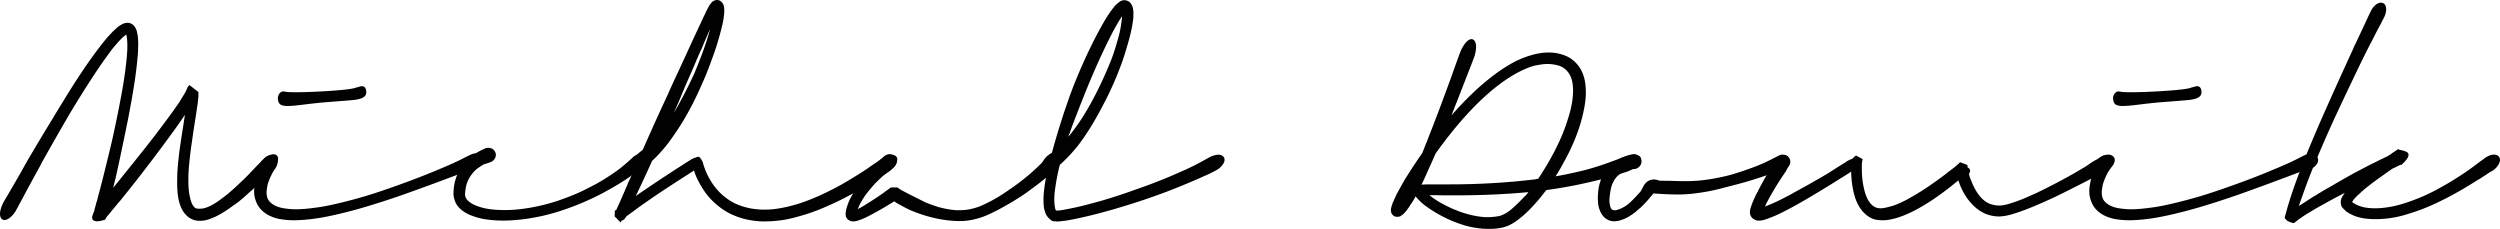 <svg xmlns="http://www.w3.org/2000/svg" viewBox="0 0 290 26.551" xml:space="preserve"><g fill="#010101"><path d="M32.111 18.023a.537.537 0 0 1 .148.341c.013.141-.008.3-.064.475a2.318 2.318 0 0 1-.263.546c-.12.189-.266.372-.437.552a20.642 20.642 0 0 1-.617.591l-.013.013a.63.63 0 0 0-.039.045.63.63 0 0 1-.039.045c-.103.103-.24.231-.411.385l-.668.604c-.043.043-.09.085-.141.128a2.02 2.02 0 0 0-.141.128.33.33 0 0 0-.071.064.323.323 0 0 1-.07.064l.013-.013a35.9 35.9 0 0 0-.655.584c-.24.219-.509.452-.81.7a6.745 6.745 0 0 1-.578.437c-.214.146-.432.3-.655.463-.248.171-.506.338-.771.501a9.82 9.82 0 0 1-.848.463c-.197.085-.385.163-.565.231a4.542 4.542 0 0 1-.526.167l-.302.052a2.643 2.643 0 0 1-.404.026c-.129 0-.255-.009-.379-.026a1.812 1.812 0 0 1-.366-.09h.013a1.979 1.979 0 0 1-.726-.424 2.735 2.735 0 0 1-.533-.643 3.862 3.862 0 0 1-.315-.7 5.077 5.077 0 0 1-.186-.713 8.554 8.554 0 0 1-.11-.912 15.35 15.35 0 0 1-.032-1.015 25.959 25.959 0 0 1 .025-1.117c.034-.522.083-1.079.148-1.67.064-.591.139-1.16.225-1.708.043-.3.09-.615.141-.944.051-.33.103-.653.154-.97l.052-.334.051-.347.052-.334.051-.347a58.775 58.775 0 0 1-1.361 1.952 218.701 218.701 0 0 1-3.256 4.354c-.638.831-1.278 1.648-1.92 2.453-.283.351-.552.685-.81 1.002a3.375 3.375 0 0 1-.212.263l-.212.237c-.095.12-.186.233-.276.341l-.276.328a3.858 3.858 0 0 0-.244.295 8.433 8.433 0 0 1-.276.347.514.514 0 0 1-.045.051c-.017.017-.045.05-.084.096l-.109.135a.166.166 0 0 0-.019.019 5.298 5.298 0 0 1-.064.115l-.096.174c-.462.145-.805.206-1.028.179-.222-.026-.364-.096-.424-.212-.06-.116-.062-.263-.006-.443.055-.18.126-.36.212-.54l.013-.128.064-.244c.017-.051.032-.103.045-.154a.974.974 0 0 1 .045-.141l-.013.013.026-.096.026-.096.026-.109a.892.892 0 0 1 .052-.148l-.013.051c.043-.137.079-.27.109-.398s.062-.257.096-.385l.116-.424c.197-.736.381-1.451.552-2.145.171-.693.343-1.391.514-2.093l.27-1.13c.095-.394.191-.816.289-1.265a160.116 160.116 0 0 0 .648-3.128c.12-.617.242-1.267.366-1.952s.242-1.442.353-2.273v.013c.051-.411.1-.839.148-1.285s.079-.899.096-1.361v-.385c0-.316-.026-.65-.077-1.002l-.039-.193c-.18.12-.356.263-.526.43-.172.167-.33.336-.475.508-.172.188-.339.381-.501.578a9.31 9.31 0 0 0-.475.629c-.308.411-.599.816-.873 1.214-.275.398-.544.795-.81 1.188a137.17 137.17 0 0 0-2.723 4.328 256.861 256.861 0 0 0-1.843 3.179 347.75 347.75 0 0 0-1.484 2.627c-.06.102-.113.203-.16.302a5.603 5.603 0 0 1-.148.289 296.527 296.527 0 0 0-2.222 4.098 2.396 2.396 0 0 0-.122.219 1.716 1.716 0 0 1-.11.192h.013c-.069.128-.126.233-.173.315a4.394 4.394 0 0 0-.11.199 3.038 3.038 0 0 1-.379.572 2.559 2.559 0 0 1-.43.411 1.23 1.23 0 0 1-.424.212.545.545 0 0 1-.372-.026C.103 25.361 0 25.139 0 24.805c0-.18.034-.384.103-.61.069-.227.163-.46.283-.7.051-.094.111-.199.18-.315l.282-.469.533-.919a622.41 622.41 0 0 0 1.008-1.74l.167-.296.052-.103c.051-.094.105-.188.161-.282a5.86 5.86 0 0 0 .161-.296c.385-.668.845-1.451 1.381-2.35a281.67 281.67 0 0 1 1.881-3.108c.197-.334.415-.696.655-1.085.24-.389.488-.794.745-1.214.257-.419.522-.845.797-1.278.273-.433.546-.854.821-1.265.3-.463.618-.935.957-1.419s.691-.974 1.06-1.471a.314.314 0 0 0 .045-.057.257.257 0 0 1 .045-.058l.013-.013c0 .009.008-.004.026-.039.017-.026.041-.055.07-.09a.828.828 0 0 0 .071-.09c.145-.197.297-.394.456-.591.158-.197.319-.394.481-.591l.353-.379c.124-.133.246-.259.366-.379.137-.128.278-.257.424-.385.145-.129.308-.244.488-.347.111-.069.229-.122.353-.161.124-.039.25-.058.379-.058.197 0 .372.052.527.154a.993.993 0 0 1 .334.346c.111.172.188.356.231.552.043.197.077.385.103.565.025.285.038.576.038.876a19.292 19.292 0 0 1-.025.95 45.81 45.81 0 0 1-.154 1.619c-.06.522-.124 1.023-.192 1.503-.146.95-.291 1.828-.437 2.633-.146.805-.287 1.554-.424 2.248-.137.685-.268 1.323-.392 1.914l-.347 1.657a189.711 189.711 0 0 1-.597 2.761c-.043.197-.092.398-.148.604-.056.206-.105.411-.148.617a.497.497 0 0 0-.019.07.635.635 0 0 1-.019.071c.437-.539.914-1.13 1.432-1.772a359.68 359.68 0 0 0 1.727-2.158 123.395 123.395 0 0 0 3.391-4.419 67.032 67.032 0 0 0 1.22-1.721h-.013a.172.172 0 0 0 .039-.064.153.153 0 0 1 .039-.065c.034-.051.06-.094.077-.128.129-.206.253-.409.372-.61.12-.201.223-.413.308-.636l-.013.064a.247.247 0 0 0 .019-.071.117.117 0 0 1 .032-.07l.045-.077c.022-.034.079-.098.174-.192l1.04.809v.565c-.017.137-.032.272-.045.404-.013.133-.028.263-.045.392-.043.275-.083.546-.122.816-.039.27-.079.537-.122.803l-.115.732c-.069.411-.135.848-.199 1.31-.064.463-.131.92-.199 1.374a54.16 54.16 0 0 0-.231 2.023c-.06.638-.09 1.239-.09 1.805 0 .48.026.937.077 1.374v-.013c.043.334.11.657.199.97s.207.554.353.726a.578.578 0 0 0 .424.244 2.527 2.527 0 0 0 .642-.025l-.013.013c.223-.052.445-.124.668-.219.222-.094.419-.197.591-.308.188-.103.368-.216.539-.341.171-.124.342-.25.514-.379.3-.222.576-.443.828-.661.252-.219.486-.426.7-.623.385-.36.702-.659.95-.899s.467-.458.655-.655l.013-.013c.008-.009.013-.015.013-.019s.004-.011.013-.019a.082.082 0 0 1 .039-.039c.12-.128.246-.261.379-.398s.263-.274.392-.411l-.013.013.206-.206.206-.206.051-.064h-.013c.163-.171.332-.321.508-.45.176-.128.347-.227.514-.295.167-.069.321-.103.462-.103.141 0 .259.043.354.128h.011z"/><path d="M55.95 18.267a.723.723 0 0 1-.026.674c-.12.227-.295.4-.526.52a.877.877 0 0 1-.244.064c-.009 0-.013.002-.013.006 0 .005-.004.007-.013.007a1.475 1.475 0 0 1-.122.032 2.467 2.467 0 0 0-.231.071c-.099.034-.227.082-.385.141a132.712 132.712 0 0 0-2.029.751 306.504 306.504 0 0 1-5.324 1.953 97.62 97.62 0 0 1-4.29 1.406 53.213 53.213 0 0 1-4.611 1.188c-1.396.287-2.68.443-3.853.469a9.798 9.798 0 0 1-1.721-.122 4.635 4.635 0 0 1-1.515-.52c-.497-.291-.874-.651-1.13-1.079a3.485 3.485 0 0 1-.289-.668 3.042 3.042 0 0 1-.135-.617 4.37 4.37 0 0 1 .045-1.053c.056-.317.113-.604.174-.861l.225-.713a7.503 7.503 0 0 1 .636-1.419 1.05 1.05 0 0 1 .578-.45.782.782 0 0 1 .34-.026.908.908 0 0 1 .328.116.881.881 0 0 1 .334.526.885.885 0 0 1-.077.63v-.013a1.173 1.173 0 0 1-.077.167 2.168 2.168 0 0 1-.129.193c-.043.06-.095.137-.154.231-.043.06-.09.141-.141.244a19.51 19.51 0 0 0-.179.372v-.013a11.1 11.1 0 0 0-.212.514 4.322 4.322 0 0 0-.186.63h.013c-.026.12-.047.244-.064.372a3.024 3.024 0 0 0-.026.398c.009.137.026.272.052.405s.073.255.141.366c.069.12.167.237.295.353.128.115.278.22.45.315.394.197.843.321 1.349.372.368.052.749.077 1.143.077.402 0 .848-.026 1.336-.077.488-.051.989-.115 1.503-.192.368-.06.764-.135 1.188-.225.424-.09.861-.191 1.31-.302a60.869 60.869 0 0 0 2.704-.732c.676-.206 1.342-.42 1.997-.643a119.026 119.026 0 0 0 3.532-1.265 92.272 92.272 0 0 0 4.76-1.958h-.013c.428-.197.754-.353.976-.469.223-.116.402-.207.54-.276a8.22 8.22 0 0 1 .565-.257c.248-.094.488-.103.719-.026a.8.8 0 0 1 .482.413zm-19.819-6.243-.231.026-.219.026a1.659 1.659 0 0 1-.154.019 38.389 38.389 0 0 1-1.349.154c-.326.03-.6.045-.822.045-.411 0-.696-.064-.854-.193-.159-.128-.247-.33-.263-.604a.915.915 0 0 1 .167-.63c.128-.171.278-.257.45-.257h.07c.029 0 .071.009.122.026l-.013-.013c.06.017.18.034.36.051.18.017.492.026.937.026.368 0 .835-.008 1.4-.026a71.843 71.843 0 0 0 3.757-.225c.424-.039.764-.077 1.021-.115.257-.039.445-.073.565-.103.12-.03.21-.058.27-.083a.484.484 0 0 1 .109-.032c.03-.004.067-.011.11-.019.085-.034.179-.062.282-.083a.61.61 0 0 1 .289.006c.09.026.167.083.231.174.064.09.105.233.122.43.008.214-.041.383-.148.507-.108.124-.275.225-.501.302a3.907 3.907 0 0 1-.854.167c-.343.034-.745.069-1.208.103h.013a.976.976 0 0 1-.167.013c-.06 0-.12.004-.18.013l-1.483.116c-.551.042-1.161.102-1.829.179z"/><path d="M73.585 18.112c.188-.137.39-.206.604-.206a.84.84 0 0 1 .655.308.77.77 0 0 1 .167.501.94.94 0 0 1-.096.398.941.941 0 0 1-.276.347.264.264 0 0 1-.115.077c-.017.009-.028.017-.032.026s-.015.017-.032.026l-.116.077-.385.231c-.171.103-.411.261-.719.475v.013l-.115.077a.164.164 0 0 1-.039.026.164.164 0 0 0-.039.026l-.09.058a.435.435 0 0 0-.077.058c-.3.206-.676.447-1.13.726a35.6 35.6 0 0 1-1.708.97h.013a32.043 32.043 0 0 1-2.941 1.374c-.591.24-1.229.475-1.914.706-.685.231-1.434.441-2.248.63-.797.179-1.569.315-2.319.404-.749.09-1.483.139-2.203.148-.719 0-1.394-.045-2.023-.135a7.267 7.267 0 0 1-1.754-.469l.013.013a4.371 4.371 0 0 1-.848-.437 3.248 3.248 0 0 1-.681-.604 2.074 2.074 0 0 1-.424-.848v.026a1.807 1.807 0 0 1-.096-.449 3.073 3.073 0 0 1-.007-.437 5.6 5.6 0 0 1 .616-2.376c.163-.3.344-.578.546-.835.201-.257.387-.467.559-.629.145-.137.308-.265.488-.385.179-.12.355-.231.526-.334a7.554 7.554 0 0 1 .86-.437c.034-.034.09-.056.167-.065.128-.034.257-.045.385-.032s.244.049.347.109a.838.838 0 0 1 .398.539.82.82 0 0 1-.122.617.972.972 0 0 1-.533.411l.026-.026a1.603 1.603 0 0 1-.083.039c-.039.017-.066.03-.083.039a.739.739 0 0 0-.193.064l-.083.026a1.807 1.807 0 0 0-.611.27h.013a6.195 6.195 0 0 0-.417.276c-.15.107-.298.242-.443.404a3.89 3.89 0 0 0-.848 1.439 5.585 5.585 0 0 0-.18 1.143.888.888 0 0 0 .096.443c.072.15.182.285.328.405.179.154.387.287.623.398.235.111.49.206.764.283.274.086.578.154.912.206a9.76 9.76 0 0 0 1.041.103 15.325 15.325 0 0 0 2.813-.103 21.143 21.143 0 0 0 2.157-.385 21.78 21.78 0 0 0 1.978-.552c.617-.206 1.195-.42 1.734-.643a18.09 18.09 0 0 0 1.413-.629c.445-.223.852-.432 1.221-.63l-.013.013a24.227 24.227 0 0 0 2.928-1.888c.274-.222.505-.415.694-.578a20.211 20.211 0 0 0 .52-.462 1.2 1.2 0 0 1 .071-.052l.179-.18c.053-.051.113-.099.181-.142z"/><path d="M104.001 18.203c.068.094.096.21.083.347a1.255 1.255 0 0 1-.135.437 2.17 2.17 0 0 1-.328.469 3.129 3.129 0 0 1-.494.443.397.397 0 0 1-.07.052c-.03.017-.058.034-.083.051l.013-.013c-.017.017-.03.026-.039.026l-.013.013c-.077.052-.169.111-.276.18l-.417.27c-.248.154-.595.369-1.04.642-.446.275-.955.578-1.529.912a40.973 40.973 0 0 1-2.492 1.323c-.48.231-1.04.484-1.682.758-.643.274-1.328.526-2.055.758-.394.12-.797.235-1.208.346-.411.111-.839.206-1.284.283-.326.052-.67.094-1.034.128s-.743.052-1.137.052h-.404c-.15 0-.285-.009-.405-.026a8.896 8.896 0 0 1-1.676-.276 8.426 8.426 0 0 1-1.663-.623 8.34 8.34 0 0 1-1.599-1.098 7.972 7.972 0 0 1-1.355-1.522 11.31 11.31 0 0 1-.899-1.606 9.3 9.3 0 0 1-.148-.372l-.135-.372c-.343.222-.673.435-.989.635a210.964 210.964 0 0 0-2.993 1.952 63.88 63.88 0 0 0-1.747 1.201 33.882 33.882 0 0 0-1.451 1.053.53.53 0 0 0-.135.083l-.148.122a4.743 4.743 0 0 0-.398.295l-.026.026a1.31 1.31 0 0 1-.154.232.483.483 0 0 1-.334.192.973.973 0 0 0-.083.148.424.424 0 0 1-.045.083l-.695-.707.013-.244.013-.437a.092.092 0 0 0 .039-.013.184.184 0 0 0 .077-.026l.09-.103c.043-.12.09-.231.141-.334.051-.103.098-.206.141-.308v.013l.347-.796c.111-.257.222-.509.334-.758l-.013.013a8 8 0 0 1 .167-.385c.06-.128.116-.253.167-.372h-.013c.06-.146.122-.285.186-.418s.126-.267.186-.404c.069-.146.12-.263.154-.353a4.428 4.428 0 0 1 .148-.346.594.594 0 0 1 .039-.103c.013-.03.032-.079.057-.148a3.582 3.582 0 0 1-.199-.11c-.082-.047-.131-.092-.148-.135a.527.527 0 0 1-.038-.347 1.28 1.28 0 0 1 .167-.405 2.67 2.67 0 0 1 .328-.43 4.528 4.528 0 0 1 .545-.507.787.787 0 0 1 .103-.083.718.718 0 0 1 .09-.071c.042-.03.085-.062.128-.096.342-.77.732-1.644 1.169-2.62.437-.976.959-2.115 1.567-3.417.026-.06.057-.13.096-.212s.071-.152.096-.212c.18-.411.362-.816.546-1.214l.52-1.124c.12-.248.233-.49.34-.726s.216-.473.328-.713l.989-2.151c.308-.673.587-1.27.835-1.792a.291.291 0 0 1 .051-.103c-.009.008-.011.006-.006-.007a.085.085 0 0 1 .019-.032c.043-.094.083-.18.122-.257.039-.077.079-.163.122-.257.069-.146.133-.287.192-.424.06-.137.124-.27.193-.398v.013c.051-.12.105-.239.16-.359.056-.12.113-.235.174-.347l.077-.154a1.89 1.89 0 0 0 .07-.116c.03-.051.054-.094.07-.128l.026-.052.013-.013a.497.497 0 0 1 .058-.09.465.465 0 0 0 .058-.09v.026l.026.026a.833.833 0 0 1 .096-.173.513.513 0 0 1 .096-.096 1.24 1.24 0 0 1 .25-.128.748.748 0 0 1 .34-.051.681.681 0 0 1 .43.199.988.988 0 0 1 .225.302c.052.12.083.229.096.328.013.098.019.182.019.25a2.994 2.994 0 0 1-.039.72.088.088 0 0 1-.007.032.116.116 0 0 0-.006.032v.128a7.514 7.514 0 0 1-.141.764 31.657 31.657 0 0 1-1.034 3.558 74.018 74.018 0 0 1-.841 2.241c-.283.677-.557 1.304-.822 1.882s-.522 1.111-.77 1.599c-.506.976-.97 1.796-1.394 2.46a32.604 32.604 0 0 1-1.124 1.663c-.308.428-.585.783-.829 1.066-.244.283-.465.531-.661.745l-.013.013c-.12.128-.233.244-.341.347-.107.103-.22.21-.341.321a258.596 258.596 0 0 1-1.047 2.292 78.695 78.695 0 0 1-.855 1.792c.222-.154.447-.308.674-.462l.739-.501c.48-.325.995-.67 1.548-1.034.552-.364 1.162-.764 1.83-1.201a16.057 16.057 0 0 0 .783-.501l.116-.077a.165.165 0 0 1 .064-.039.154.154 0 0 0 .064-.039l.276-.174c.09-.055.182-.113.276-.173l-.039.039a.035.035 0 0 1 .026-.013c.008 0 .017-.004.026-.013a.321.321 0 0 0 .045-.058c.013-.021.037-.032.071-.032.026-.017.064-.039.115-.064.052-.026.09-.047.116-.064l.026.141v-.141a1.32 1.32 0 0 0 .129-.026.282.282 0 0 0 .09-.039c.085-.034.158-.058.219-.071a.245.245 0 0 1 .173.026c.055.03.113.09.173.179.06.09.137.221.232.392l.013.052.013.064.026.09c.111.394.265.801.463 1.221.197.42.432.822.706 1.207.274.385.578.737.912 1.054.334.316.694.591 1.079.822.359.222.738.404 1.137.546.398.141.803.25 1.214.328h-.013c.274.043.539.077.797.103a7.4 7.4 0 0 0 .745.039c.539 0 1.051-.036 1.535-.109.483-.073.948-.165 1.393-.276a16.726 16.726 0 0 0 1.882-.572 26.703 26.703 0 0 0 3.024-1.336c.231-.115.453-.231.668-.346.214-.116.407-.22.578-.315a59.802 59.802 0 0 0 1.818-1.092 39.29 39.29 0 0 0 1.265-.822.447.447 0 0 1 .064-.051.351.351 0 0 0 .064-.052c.334-.222.599-.402.797-.539.197-.137.334-.235.411-.295.188-.128.381-.235.578-.321a2.89 2.89 0 0 1 .546-.18 1.07 1.07 0 0 1 .45-.006.51.51 0 0 1 .318.197zM81.33 5.756l-.179.405c-.06.133-.12.272-.18.417a8.808 8.808 0 0 0-.263.604c-.082.206-.169.411-.263.617-.12.283-.244.567-.372.854-.128.287-.257.58-.385.88l-.315.738c-.082.193-.152.362-.212.508l-.174.417-.186.443c-.069.163-.154.359-.257.591l-.385.86c.094-.154.174-.287.238-.398.064-.111.148-.252.25-.424.283-.514.586-1.087.912-1.721.325-.633.655-1.314.989-2.042.3-.719.612-1.513.938-2.383a33.81 33.81 0 0 0 .899-2.781c-.146.326-.291.655-.437.989-.146.334-.291.676-.437 1.028l.013-.013a2.494 2.494 0 0 0-.045.096c-.013.03-.027.062-.045.096l-.09.231-.014-.012zM82.551.284l-.103.103c.034-.06.055-.09.064-.09a.057.057 0 0 1 .039-.013z"/><path d="M102.55 18.138c.214-.171.441-.257.681-.257a.881.881 0 0 1 .655.296.763.763 0 0 1 .135.635 1.145 1.145 0 0 1-.392.649.154.154 0 0 0-.064.039.342.342 0 0 1-.09.065 3.772 3.772 0 0 0-.206.141c-.095.069-.227.171-.398.308l.013-.013c-.163.137-.362.315-.597.533-.235.219-.516.49-.841.816l-.051.051h.013c-.154.171-.319.362-.494.572-.176.21-.345.426-.507.648v-.013c-.146.214-.3.456-.463.726s-.308.576-.437.919c.197-.094.407-.21.629-.347.223-.137.45-.278.681-.424a39.658 39.658 0 0 0 1.657-1.104.122.122 0 0 1 .045-.032.122.122 0 0 0 .045-.032 4.9 4.9 0 0 1 .372-.27l.232-.167c.017-.017.039-.036.064-.058.026-.021.047-.041.064-.057l.244-.026.578.013.206.154c.017.008.028.017.032.026.004.009.015.017.032.026.026.017.066.041.122.07a43.188 43.188 0 0 0 1.207.63l1.599.803c.223.095.458.186.707.276.248.09.505.178.77.263.24.069.522.137.848.206.326.069.694.124 1.105.167.077.009.167.013.27.013h.283c.12 0 .261-.004.424-.013.163-.008.329-.026.501-.051.274-.043.576-.111.906-.206.33-.094.661-.223.995-.385a16.4 16.4 0 0 0 2.023-1.105 42.26 42.26 0 0 0 1.548-1.053 25.755 25.755 0 0 0 2.133-1.708c.334-.3.623-.574.867-.822.243-.248.426-.432.545-.552l.103-.09c.102-.103.22-.182.353-.237a.998.998 0 0 1 .392-.083c.094 0 .186.015.276.045.09.03.174.079.251.148a.722.722 0 0 1 .257.578.99.99 0 0 1-.09.398c-.06.137-.151.266-.27.385a2.62 2.62 0 0 0-.116.096c-.042.039-.109.096-.199.173-.09.077-.207.176-.353.296l-.578.475a22.5 22.5 0 0 1-.912.726c-.377.287-.81.606-1.297.957-.24.172-.521.36-.841.565-.321.206-.67.42-1.047.642a31 31 0 0 1-1.201.674 23.97 23.97 0 0 1-1.304.648 8.62 8.62 0 0 1-1.361.488c-.454.12-.865.197-1.233.231-.12.017-.255.028-.405.032-.15.004-.285.006-.404.006-.197 0-.398-.006-.604-.019a13.905 13.905 0 0 1-1.914-.257 15.864 15.864 0 0 1-2.068-.571c-.3-.103-.625-.227-.976-.372a17.67 17.67 0 0 1-.546-.257 9.144 9.144 0 0 1-.597-.321l.013.013a.107.107 0 0 1-.032-.019.135.135 0 0 0-.032-.019l-.308-.167a4.062 4.062 0 0 1-.321-.192.615.615 0 0 1-.07-.045 1.623 1.623 0 0 0-.083-.058c-.6.377-1.152.709-1.657.995-.505.287-.959.533-1.361.739a8.54 8.54 0 0 1-.604.283c-.223.094-.45.176-.681.244a1.359 1.359 0 0 1-.27.051 3.096 3.096 0 0 1-.295.013 1.147 1.147 0 0 1-.359-.128.75.75 0 0 1-.398-.566l.013.026a1.192 1.192 0 0 1-.013-.296 4.37 4.37 0 0 1 .039-.295l-.013.013a4.773 4.773 0 0 1 .115-.423v.013c.128-.428.281-.803.456-1.124.176-.321.345-.61.508-.867.171-.257.334-.49.488-.7.154-.21.304-.4.449-.572.248-.308.475-.582.681-.822.206-.24.381-.437.527-.591l.103-.09c.06-.06.107-.111.141-.154.034-.042.073-.085.116-.128.197-.206.351-.364.462-.475.104-.116.233-.236.379-.365zm-3.43 6.256c-.008 0-.013.002-.013.006s-.004.006-.013.006c.018 0 .026-.004.026-.012zm.257.205c.008 0 .013-.009.013-.026 0 .017-.005.026-.013.026z"/><path d="M141.327 17.945c.299 0 .509.099.629.296l.012-.013c.06.103.087.219.077.347a.893.893 0 0 1-.127.392 1.994 1.994 0 0 1-.315.398c-.133.133-.289.25-.469.353-.06.035-.127.071-.199.11-.073.039-.162.083-.264.135a1.595 1.595 0 0 0-.135.064l-.16.09a88.5 88.5 0 0 1-.828.372 85.177 85.177 0 0 1-3.418 1.439c-.818.326-1.808.689-2.974 1.092-.565.197-1.195.404-1.887.623-.693.219-1.422.439-2.184.661a76.32 76.32 0 0 1-2.491.668c-.461.111-.948.222-1.457.334a29.89 29.89 0 0 1-1.459.283 2.247 2.247 0 0 1-.276.032 2.107 2.107 0 0 0-.276.032.633.633 0 0 1-.205.025.317.317 0 0 0-.058.006.36.36 0 0 1-.058.007h-.257a.13.13 0 0 1-.046-.007.2.2 0 0 0-.058-.006c-.068 0-.129-.002-.185-.006a.97.97 0 0 1-.226-.058 2.272 2.272 0 0 1-.488-.43 2.114 2.114 0 0 1-.243-.392 3.394 3.394 0 0 1-.206-.732 8.154 8.154 0 0 1-.039-.411 7.75 7.75 0 0 1-.012-.449c0-.308.012-.593.039-.854a18.298 18.298 0 0 1 .18-1.348 12.987 12.987 0 0 1 .146-.757c.031-.124.068-.285.11-.482-.162 0-.291-.03-.386-.09s-.166-.141-.218-.244c-.095-.222-.066-.467.083-.732.151-.265.363-.509.637-.732l-.014.026a.855.855 0 0 1 .129-.103l.025-.013c.01 0 .014-.004.014-.013a.467.467 0 0 1 .083-.045.557.557 0 0 0 .122-.083c.01 0 .017-.004.027-.013.257-.933.492-1.753.706-2.459a87.806 87.806 0 0 1 1.214-3.705c.201-.574.43-1.186.687-1.837.257-.642.567-1.378.93-2.209a65.37 65.37 0 0 1 1.382-2.916c.386-.745.751-1.419 1.098-2.023.347-.604.712-1.154 1.098-1.65l.091-.09-.027.013c.069-.094.166-.199.289-.315a4.79 4.79 0 0 1 .353-.302l.025-.013c.01 0 .014-.004.014-.013.069-.043.137-.079.206-.109a.752.752 0 0 1 .205-.058.741.741 0 0 1 .289.006c.098.022.191.054.276.096a.88.88 0 0 1 .359.321c.069.12.12.232.154.334.052.171.083.332.096.481.014.15.015.298.006.443a3.884 3.884 0 0 1-.051.72c-.052.394-.127.807-.226 1.239s-.206.854-.326 1.265c-.112.385-.232.79-.361 1.214-.127.424-.274.854-.436 1.291a36.932 36.932 0 0 1-1.573 3.686 52.95 52.95 0 0 1-1.472 2.761 31.405 31.405 0 0 1-1.233 1.965c-.359.522-.662.933-.911 1.233a17.624 17.624 0 0 1-1.258 1.387c-.129.128-.245.242-.347.34-.102.099-.21.195-.322.289-.015.052-.029.09-.037.116-.01.017-.014.03-.014.039s-.004.021-.014.039v-.013a26.98 26.98 0 0 0-.295 1.381 23.309 23.309 0 0 0-.257 1.689c-.017.12-.027.255-.033.405-.004.15-.006.285-.006.405 0 .179.008.359.025.539.017.18.048.359.091.539 0 .034.029.095.091.18.145.009.299.002.461-.019.162-.021.33-.049.502-.083h-.014a32.132 32.132 0 0 0 2.383-.514 80.108 80.108 0 0 0 2.047-.552 61.765 61.765 0 0 0 3.611-1.181c1.113-.385 2.08-.741 2.902-1.066s1.542-.625 2.157-.899c1.029-.445 1.82-.818 2.377-1.117a84.8 84.8 0 0 0 1.156-.63c.008 0 .015-.004.025-.013a.13.13 0 0 1 .039-.026.09.09 0 0 0 .039-.038c.008 0 .004.008-.014.026.214-.12.421-.21.618-.27s.376-.094.53-.094zm-17.199-2.633a1.662 1.662 0 0 1-.077.212c-.008.013-.015.019-.019.019s-.01.015-.019.045c-.008.03-.039.122-.089.276.214-.248.444-.539.693-.873.249-.334.519-.719.809-1.156.241-.368.506-.803.797-1.304.291-.501.59-1.053.899-1.657a46.416 46.416 0 0 0 1.837-4.078c.172-.463.332-.942.48-1.439.151-.496.286-.976.405-1.439v.013c.052-.223.1-.467.149-.732.046-.265.087-.552.122-.861.025-.154.039-.308.039-.462-.042.069-.089.139-.135.212-.046.073-.093.143-.135.212-.162.266-.328.546-.494.841a18.47 18.47 0 0 0-.469.88 63.7 63.7 0 0 0-.951 1.933 90.043 90.043 0 0 0-.949 2.087 104.835 104.835 0 0 0-1.619 3.93 7.385 7.385 0 0 1-.064.154c-.025.06-.048.111-.064.154a.878.878 0 0 0-.039.116 53.48 53.48 0 0 1-.309.784l.014-.013a44.909 44.909 0 0 0-.812 2.146zM190.327 18.305c.043.103.037.225-.019.366a1.36 1.36 0 0 1-.288.43 3.05 3.05 0 0 1-.52.43 3.642 3.642 0 0 1-.816.405 1.254 1.254 0 0 1-.192.052.247.247 0 0 1-.058.019.698.698 0 0 0-.096.032l-.128.039a.208.208 0 0 1-.058.019 29.417 29.417 0 0 1-.879.276c-.342.103-.826.24-1.451.411-.668.171-1.516.369-2.543.591a53.496 53.496 0 0 1-3.686.642h.013a.728.728 0 0 1-.109.019 1.617 1.617 0 0 0-.123.019h-.013a.217.217 0 0 0-.039.051.196.196 0 0 1-.039.052c-.026.034-.051.067-.077.096a.938.938 0 0 0-.064.083c-.814 1.062-1.644 1.965-2.492 2.71-.239.197-.473.379-.7.546a5.828 5.828 0 0 1-.701.443 6.597 6.597 0 0 1-.346.161 3.138 3.138 0 0 1-.437.148h.013a2.823 2.823 0 0 1-.398.09 7.983 7.983 0 0 0-.321.051.17.17 0 0 0-.077.013h.013c-.146.017-.304.03-.475.039-.172.008-.339.013-.501.013-.326 0-.632-.015-.919-.045a13.29 13.29 0 0 1-.816-.109 8.591 8.591 0 0 1-1.162-.276 19.86 19.86 0 0 1-1.059-.366 15.087 15.087 0 0 1-1.876-.893 15.143 15.143 0 0 1-1.683-1.098 6.184 6.184 0 0 1-.822-.783l-.013-.013a.966.966 0 0 1-.128-.154l-.039-.026a8.805 8.805 0 0 1-.476.809v-.013l-.276.424c-.09.137-.182.265-.276.385a2.369 2.369 0 0 1-.206.25 8.311 8.311 0 0 1-.206.212 2.868 2.868 0 0 1-.18.128 2.46 2.46 0 0 0-.141.103l-.154.039h.014a.301.301 0 0 1-.103.026h-.128a.919.919 0 0 1-.206-.026.462.462 0 0 1-.206-.103.73.73 0 0 1-.199-.199.704.704 0 0 1-.084-.199 1.086 1.086 0 0 1-.013-.475l.013-.026a1.16 1.16 0 0 1 .039-.16c.017-.056.035-.113.051-.174l.014-.026c.009-.017.011-.026.006-.026-.004 0-.002-.009.007-.026l.058-.167a2.03 2.03 0 0 1 .122-.257.412.412 0 0 0 .033-.083.31.31 0 0 1 .032-.083c.06-.128.12-.259.179-.392.06-.133.124-.259.193-.379.163-.3.334-.612.513-.937.18-.326.369-.642.565-.95a65.873 65.873 0 0 1 1.798-2.711c.077-.188.151-.379.225-.572.072-.192.143-.374.211-.546v.013a2.28 2.28 0 0 1 .045-.103c.013-.026.028-.06.045-.103a2.75 2.75 0 0 0 .09-.231c.025-.077.051-.15.077-.219.257-.642.501-1.265.731-1.868.232-.604.441-1.154.63-1.651.265-.719.518-1.4.757-2.042s.452-1.222.636-1.74l.476-1.336c.132-.372.233-.645.301-.816.017-.051.033-.098.045-.141a.766.766 0 0 1 .045-.115v.013l.039-.115c.094-.257.203-.494.327-.713s.253-.4.385-.546c.133-.146.265-.253.398-.321s.259-.082.379-.039h-.014c.137.043.24.144.309.302s.102.344.102.559c0 .18-.021.385-.064.617a4.21 4.21 0 0 1-.206.719c-.051.128-.109.278-.174.45-.064.171-.16.422-.288.751l-.514 1.317-.835 2.145a3.09 3.09 0 0 0-.103.263 2.24 2.24 0 0 1-.115.276l.013-.013a4.975 4.975 0 0 0-.128.308c-.043.111-.086.218-.128.321l.013-.013c-.051.137-.096.253-.135.347-.039.094-.07.176-.096.244-.042.094-.055.128-.039.103a.82.82 0 0 0 .065-.141 2.716 2.716 0 0 0-.103.256 36.434 36.434 0 0 1 2.608-2.723 27.15 27.15 0 0 1 2.433-2.042 18.044 18.044 0 0 1 2.332-1.477c.659-.325 1.323-.58 1.991-.764a7.12 7.12 0 0 1 1.888-.276 5.281 5.281 0 0 1 .539.026c.334.034.666.1.996.199.329.099.631.229.905.392.265.163.514.366.745.61.232.244.42.499.565.764.223.428.372.856.45 1.284.077.428.116.861.116 1.298v.289c0 .098-.005.194-.014.289-.034.488-.107 1-.218 1.535a20.146 20.146 0 0 1-.411 1.625 20.403 20.403 0 0 1-.617 1.734 24.24 24.24 0 0 1-.848 1.85c-.188.36-.402.758-.642 1.195-.24.437-.493.861-.758 1.272a37.334 37.334 0 0 0 1.96-.385c.561-.128 1.037-.239 1.432-.334a29.464 29.464 0 0 0 1.497-.437c.45-.146.828-.274 1.137-.385l.847-.308c.258-.094.544-.201.861-.321a4.83 4.83 0 0 1 .752-.219c.253-.052.478-.077.674-.077.36 0 .595.098.706.296l.013.023zm-25.546 3.943.025.052v-.077l-.025.025zm1.129-3.044c-.153.343-.315.7-.481 1.073-.167.372-.344.755-.533 1.149a.636.636 0 0 1 .141-.013c.248-.017.527-.026.835-.026h1.94a87.23 87.23 0 0 0 5.825-.174 77.087 77.087 0 0 0 4.49-.417h.026c.016 0 .03-.004.039-.013h-.026a1.274 1.274 0 0 1 .269-.051c.335-.505.669-1.036 1.002-1.593.334-.556.655-1.139.963-1.747.36-.702.662-1.359.906-1.971s.447-1.193.61-1.741c.171-.539.302-1.044.392-1.515s.144-.925.16-1.362c.017-.394 0-.77-.051-1.13a2.912 2.912 0 0 0-.321-.989 2.27 2.27 0 0 0-.584-.706 2.114 2.114 0 0 0-.855-.411 4.668 4.668 0 0 0-1.804-.097c-.227.03-.464.071-.713.122l.014-.013c-.943.231-2.009.728-3.199 1.49-.59.385-1.203.839-1.837 1.361a26.73 26.73 0 0 0-1.964 1.805 38.292 38.292 0 0 0-2.094 2.299c-.72.852-1.461 1.8-2.222 2.845l.013-.013a.321.321 0 0 0-.045.058.286.286 0 0 1-.044.058.217.217 0 0 0-.039.051.214.214 0 0 1-.039.052 1.146 1.146 0 0 1-.077.115l-.077.103a.386.386 0 0 0-.025.065.466.466 0 0 1-.026.064 1.945 1.945 0 0 0-.089.206v-.013l-.103.231c-.034.077-.069.154-.102.232l-.275.616zm8.427 5.703c.385-.171.79-.45 1.214-.835.424-.385.866-.822 1.33-1.31a.416.416 0 0 1 .064-.057.671.671 0 0 0 .065-.058 1.48 1.48 0 0 0 .102-.122c.043-.055.103-.135.18-.238a84.523 84.523 0 0 1-3.866.27 97.427 97.427 0 0 1-4.714.103h-.912c-.308 0-.625-.004-.95-.013h-1.028c.017.017.03.026.039.026.171.146.341.274.508.385.167.111.323.214.469.308h.013c.694.419 1.458.79 2.293 1.111.835.321 1.697.541 2.589.661a6.669 6.669 0 0 0 .834.052 5.394 5.394 0 0 0 .551-.025c.163-.008.369-.034.617-.077a.23.23 0 0 0 .052-.006.216.216 0 0 1 .051-.006c.085-.017.171-.041.257-.071a4.07 4.07 0 0 0 .242-.098zm-5.832-11.829c-.009.009-.013.021-.013.039 0-.018.004-.031.013-.039zm8.542 9.505a1.263 1.263 0 0 0-.09.096c-.026.03-.052.058-.077.083l.167-.179z"/><path d="M206.408 18.01a.994.994 0 0 1 .701-.026.821.821 0 0 1 .495.437.828.828 0 0 1 .006.662.919.919 0 0 1-.508.507 1.484 1.484 0 0 1-.115.032.652.652 0 0 0-.103.032h-.039a2.146 2.146 0 0 1-.193.064 7.302 7.302 0 0 0-.398.141c-.172.069-.403.154-.694.257a62.279 62.279 0 0 1-2.479.815c-.565.176-1.233.362-2.004.559-.095.026-.199.054-.315.083l-.328.083c-.325.085-.682.178-1.072.276-.39.098-.79.186-1.201.263a27.15 27.15 0 0 1-1.811.27 15.07 15.07 0 0 1-2.094.09 33.983 33.983 0 0 1-1.2-.039 56.77 56.77 0 0 1-1.06-.064c-.068-.008-.109-.013-.122-.013h-.084a.107.107 0 0 0-.019.026.107.107 0 0 1-.019.026.317.317 0 0 0-.051.064.317.317 0 0 0-.051.064.521.521 0 0 0-.045.052.666.666 0 0 1-.044.051.836.836 0 0 0-.058.065 11.925 11.925 0 0 1-1.226 1.323v-.013c-.154.146-.341.308-.559.488-.219.18-.453.343-.701.488h.013c-.274.179-.599.33-.975.449h.013a2.445 2.445 0 0 1-.289.084 2.437 2.437 0 0 1-.327.045.574.574 0 0 1-.128.013h-.205a.398.398 0 0 1-.103-.013 1.278 1.278 0 0 1-.475-.141 1.685 1.685 0 0 1-.674-.572 2.5 2.5 0 0 1-.353-.726v.013c-.069-.222-.111-.426-.128-.61s-.03-.366-.039-.546c0-.197.006-.381.019-.552.013-.171.028-.33.044-.475.017-.137.041-.278.071-.424.03-.146.07-.3.122-.463v.013a4.493 4.493 0 0 1 .72-1.489c.162-.206.323-.384.481-.533a3.56 3.56 0 0 1 .469-.379l-.014.013a4.59 4.59 0 0 1 .836-.475c.248-.103.457-.184.629-.244.197-.06.341-.1.43-.122l.199-.045a.888.888 0 0 1 .398.013.97.97 0 0 1 .341.167.907.907 0 0 1 .237.276.71.71 0 0 1 .09.353.862.862 0 0 1-.218.585.953.953 0 0 1-.553.315.422.422 0 0 0-.064.006.434.434 0 0 1-.065.006h-.013a.153.153 0 0 1-.07.013h-.084a.317.317 0 0 0-.058.006.254.254 0 0 1-.058.007c-.009 0-.013.002-.013.006s-.013.006-.039.006c-.095.017-.207.05-.341.096-.132.047-.263.092-.392.135l.014-.013a4.15 4.15 0 0 0-.316.161 2.219 2.219 0 0 0-.353.25 2.283 2.283 0 0 0-.668.861 2.748 2.748 0 0 0-.257.719c-.06.274-.107.574-.141.899-.026.18-.039.334-.039.463 0 .163.016.33.051.501.017.128.051.253.102.372.052.12.128.206.232.257.06.026.128.039.206.039.077 0 .158-.011.244-.032.085-.021.176-.049.269-.083.154-.052.298-.113.43-.186.133-.073.255-.143.367-.212a4.13 4.13 0 0 0 .584-.475c.184-.18.358-.356.521-.527l.475-.514a1.39 1.39 0 0 0 .257-.36c.068-.137.151-.291.244-.462.095-.171.221-.321.379-.45.158-.128.355-.214.59-.257s.529 0 .88.128h.309c.051 0 .104.002.16.006.056.004.114.007.174.007h.436c.154 0 .317.004.488.013.197.009.439.015.726.019.288.004.559.006.816.006a17.788 17.788 0 0 0 3.057-.282c.385-.069.755-.141 1.111-.219a19.76 19.76 0 0 0 1.047-.257c.258-.077.521-.159.79-.244.27-.085.534-.174.79-.263s.499-.176.726-.257c.227-.082.426-.156.597-.225.299-.12.552-.225.757-.315a12.627 12.627 0 0 0 .642-.302l.102-.052a10.724 10.724 0 0 0 .655-.334h.014a5.77 5.77 0 0 0 .231-.122 3.25 3.25 0 0 1 .244-.122l.014-.01z"/><path d="M245.238 18.267c.111.197.1.437-.033.719-.132.283-.362.518-.687.706-.009.009-.017.013-.026.013l-.115.07a2.268 2.268 0 0 1-.18.096l-.051.026a.211.211 0 0 1-.051.019.089.089 0 0 0-.039.019 7.88 7.88 0 0 0-.385.192c-.163.086-.386.202-.669.347l.039-.026c-.009.009-.014.013-.019.013-.004 0-.011.004-.019.013-.009.009-.017.013-.025.013l-.148.09-.148.09c-.309.171-.688.371-1.138.597l-1.637.828c-.36.18-.777.385-1.252.617a44.03 44.03 0 0 1-1.47.681c-.531.24-1.13.494-1.799.764a22.31 22.31 0 0 1-2.042.713 6.377 6.377 0 0 1-.713.167 5.277 5.277 0 0 1-.752.077 4.11 4.11 0 0 1-.796-.084 4.195 4.195 0 0 1-.822-.25 4.731 4.731 0 0 1-1.419-1.008 6.44 6.44 0 0 1-1.059-1.419 6.354 6.354 0 0 1-.321-.655c-.103-.24-.202-.497-.295-.771-.463.385-.936.762-1.419 1.13-.484.368-.983.728-1.497 1.079-.771.506-1.454.914-2.048 1.227a13.44 13.44 0 0 1-1.677.752 8.547 8.547 0 0 1-.783.244c-.265.069-.522.12-.77.154a1.904 1.904 0 0 1-.302.032c-.116.004-.23.007-.341.007-.197 0-.39-.013-.578-.039a2.332 2.332 0 0 1-.565-.154h.013c-.299-.12-.582-.302-.847-.546s-.497-.529-.694-.854a5.016 5.016 0 0 1-.462-1.028 7.945 7.945 0 0 1-.283-1.168v.013a10.143 10.143 0 0 1-.123-.873 13.46 13.46 0 0 1-.057-1.002l-.026.026-.09.058a.446.446 0 0 0-.077.058 176.633 176.633 0 0 1-.926.591h-.013c-.095.06-.188.118-.283.173a4.034 4.034 0 0 0-.283.186.12.12 0 0 1-.044.032.372.372 0 0 0-.045.019 130.83 130.83 0 0 1-3.654 2.209 44.264 44.264 0 0 1-2.999 1.606c-.198.095-.437.197-.72.308-.283.111-.535.206-.757.283a4.07 4.07 0 0 1-.398.109 1.67 1.67 0 0 1-.45.032c-.06 0-.123-.007-.193-.019a.945.945 0 0 1-.231-.083h.025a.822.822 0 0 1-.288-.186 1.1 1.1 0 0 1-.186-.238v.013c-.009-.017-.021-.052-.039-.103a2.188 2.188 0 0 1-.039-.129.527.527 0 0 1-.026-.167c0-.197.017-.351.052-.462a8.465 8.465 0 0 1 .353-.964 2.042 2.042 0 0 1 .121-.283v.013c.035-.069.068-.146.103-.231.034-.086.072-.163.116-.232l.051-.103a.903.903 0 0 1 .083-.135c.014-.021.024-.041.033-.058a.37.37 0 0 0 .039-.083.322.322 0 0 1 .025-.07c.283-.54.536-1.006.758-1.4l.552-.976.206-.34c.06-.098.111-.186.154-.263.016-.034.032-.066.044-.096a.242.242 0 0 1 .045-.07v.013a1.29 1.29 0 0 0 .044-.096.248.248 0 0 1 .045-.071c.197-.3.43-.518.7-.655.269-.137.511-.15.726-.038a.643.643 0 0 1 .231.282c.052.12.077.244.077.372 0 .137-.023.285-.07.443a2.21 2.21 0 0 1-.212.481l.014-.013a.183.183 0 0 1-.019.032.09.09 0 0 0-.019.032c-.017.043-.041.09-.071.141-.03.051-.07.111-.122.179l-.051.077-.065.103a34.43 34.43 0 0 0-2.029 3.378c-.009.017-.017.037-.026.058a1.25 1.25 0 0 1-.025.058 1.475 1.475 0 0 1-.039.09l-.045.09a1.007 1.007 0 0 1-.044.077c.496-.179 1.012-.4 1.548-.661a43.12 43.12 0 0 0 1.701-.88h-.013c.617-.334 1.272-.695 1.965-1.085.694-.39 1.43-.816 2.21-1.278l.076-.052a5.149 5.149 0 0 0 .122-.083.171.171 0 0 1 .044-.032l-.013.013c.128-.077.253-.154.372-.231l.36-.231c.171-.111.341-.219.508-.321l.481-.295.026-.013c.008 0 .013-.004.013-.013a1.87 1.87 0 0 1 .321-.205v.013c.12-.069.213-.111.283-.128a.883.883 0 0 0 .192-.103l.219-.219-.014.026c.017-.017.045-.043.084-.077.039-.034.062-.055.07-.064l.783.411-.077.385v.116a1.834 1.834 0 0 0-.013.212v.199c-.009.608.021 1.158.09 1.65.068.493.163.944.283 1.355.12.385.267.713.443.983s.374.473.597.61c.12.077.248.131.386.161.136.03.273.045.411.045.06 0 .145-.008.257-.026.111-.017.213-.034.308-.051.257-.06.509-.126.758-.199a4.35 4.35 0 0 0 .642-.238c.223-.094.462-.203.72-.328.257-.124.496-.254.719-.392a25.189 25.189 0 0 0 1.767-1.072 41.069 41.069 0 0 0 2.215-1.573l.346-.27c.188-.146.371-.285.546-.418.176-.132.353-.276.534-.43l.064-.065a.342.342 0 0 1 .09-.064l.219-.218c.145.051.276.098.392.141a3.278 3.278 0 0 1 .347.148l.123.058v.231c.197.12.297.25.301.392a.472.472 0 0 1-.148.366c0 .009.002.013.007.013.004 0 .007.004.007.013v-.013c.025.095.049.184.07.27.021.086.062.202.122.347.172.454.353.852.546 1.195.193.343.4.638.623.886.427.488.924.788 1.49.899.231.051.436.077.617.077.214 0 .426-.021.636-.064.209-.043.426-.098.648-.167a17.542 17.542 0 0 0 1.727-.629c.518-.222.996-.432 1.433-.63h-.014a78.679 78.679 0 0 0 2.351-1.181c1.267-.676 2.205-1.203 2.813-1.58a8.991 8.991 0 0 0 .95-.604c.06-.043.118-.082.174-.116.055-.034.109-.069.16-.103.103-.069.206-.128.309-.179.102-.052.201-.107.295-.167h-.014l.149-.096.148-.096c.153-.094.312-.167.475-.219.163-.051.316-.077.462-.077.291 0 .527.128.707.385l-.038-.053zm-16.903 1.708c0 .026.004.043.013.051a.029.029 0 0 0-.006-.019c-.005-.004-.007-.011-.007-.019v-.013z"/><path d="M268.832 18.267a.722.722 0 0 1-.025.674c-.121.227-.295.4-.527.52a.867.867 0 0 1-.244.064c-.009 0-.013.002-.013.006 0 .005-.005.007-.013.007a1.283 1.283 0 0 1-.122.032 2.563 2.563 0 0 0-.232.071c-.098.034-.227.082-.385.141s-.358.133-.597.218c-.377.137-.854.315-1.432.533a306.504 306.504 0 0 1-5.324 1.953 98.063 98.063 0 0 1-4.29 1.406 53.4 53.4 0 0 1-4.611 1.188c-1.396.287-2.68.443-3.854.469a9.805 9.805 0 0 1-1.721-.122 4.649 4.649 0 0 1-1.516-.52c-.496-.291-.873-.651-1.13-1.079a3.549 3.549 0 0 1-.423-1.285 4.372 4.372 0 0 1 .044-1.053c.056-.317.114-.604.174-.861l.225-.713c.055-.175.109-.323.16-.443.095-.232.186-.435.276-.61.091-.176.156-.298.2-.366a1.04 1.04 0 0 1 .578-.45.785.785 0 0 1 .341-.026.903.903 0 0 1 .327.116.881.881 0 0 1 .334.526.89.89 0 0 1-.077.63v-.013a.96.96 0 0 1-.102.206c-.026.043-.06.095-.103.154-.042.06-.094.137-.153.231-.043.06-.091.141-.142.244s-.111.227-.179.372v-.013a11.1 11.1 0 0 0-.212.514 4.45 4.45 0 0 0-.186.63h.013c-.025.12-.046.244-.064.372a3.024 3.024 0 0 0-.026.398c.009.137.026.272.051.405.026.133.073.255.142.366.069.12.167.237.295.353.128.115.278.22.45.315.394.197.843.321 1.349.372.368.052.749.077 1.143.077.402 0 .847-.026 1.335-.077.488-.051.989-.115 1.502-.192.369-.06.765-.135 1.189-.225.424-.09.861-.191 1.31-.302a62.314 62.314 0 0 0 2.703-.732c.676-.206 1.342-.42 1.997-.643a119.386 119.386 0 0 0 3.533-1.265 92.272 92.272 0 0 0 4.759-1.958h-.014c.428-.197.754-.353.976-.469.223-.116.402-.207.539-.276a7.407 7.407 0 0 1 .566-.257c.248-.094.488-.103.719-.026a.791.791 0 0 1 .487.413zm-19.818-6.243-.232.026-.218.026a1.618 1.618 0 0 1-.154.019 38.389 38.389 0 0 1-1.349.154c-.325.03-.599.045-.821.045-.411 0-.697-.064-.855-.193-.158-.128-.246-.33-.263-.604a.915.915 0 0 1 .167-.63c.129-.171.279-.257.45-.257h.071c.03 0 .07.009.122.026l-.013-.013c.06.017.179.034.359.051.18.017.493.026.938.026.369 0 .836-.008 1.4-.026a71.843 71.843 0 0 0 3.757-.225c.424-.039.764-.077 1.021-.115.258-.039.446-.073.565-.103s.209-.058.27-.083a.47.47 0 0 1 .109-.032c.03-.004.066-.011.109-.019.085-.034.179-.062.283-.083a.606.606 0 0 1 .288.006.43.43 0 0 1 .232.174c.064.09.104.233.122.43.009.214-.041.383-.148.507-.107.124-.274.225-.501.302a3.895 3.895 0 0 1-.854.167c-.343.034-.745.069-1.207.103h.013c-.051.009-.107.013-.167.013s-.121.004-.18.013l-1.483.116c-.554.042-1.164.102-1.831.179z"/><path d="M289.885 18.19c.145.197.153.443.025.739s-.355.567-.68.816a.69.69 0 0 1-.103.064.903.903 0 0 0-.09.051.112.112 0 0 1-.058.032.112.112 0 0 0-.058.032l-.16.096a6.169 6.169 0 0 0-.251.161c-.102.069-.229.152-.378.25l-.56.366.014-.013c.016-.008.019-.011.006-.006a.585.585 0 0 0-.141.078.89.89 0 0 1-.109.064c0-.004-.047.028-.142.096a82.5 82.5 0 0 1-1.265.771c-.501.3-1.111.642-1.83 1.028-.436.231-.917.471-1.439.719a25.17 25.17 0 0 1-1.708.732c-.634.24-1.332.471-2.094.694a12.266 12.266 0 0 1-3.34.462c-.402 0-.813-.028-1.233-.083a5.248 5.248 0 0 1-1.246-.327 6.536 6.536 0 0 1-.425-.206 5.196 5.196 0 0 1-.45-.27c-.068-.068-.148-.145-.237-.231a2.648 2.648 0 0 1-.25-.27.388.388 0 0 1-.091-.206 1.079 1.079 0 0 1-.051-.18 1.362 1.362 0 0 1 .064-.629c.042-.111.1-.22.173-.328.073-.107.144-.212.212-.315a63.958 63.958 0 0 0-2.492 1.335 25.68 25.68 0 0 0-1.553.899 6.401 6.401 0 0 0-.43.25c-.142.09-.293.191-.456.302a1.18 1.18 0 0 1-.167.116c-.06.034-.116.072-.167.115l.013-.013a.847.847 0 0 1-.102.077.4.4 0 0 0-.065.052c-.009.008-.017.013-.025.013-.009 0-.014.004-.014.013a.676.676 0 0 1-.102.09.69.69 0 0 1-.077.052.162.162 0 0 0-.051.039.925.925 0 0 1-.116.096l-.103.07-.346-.077a.275.275 0 0 1-.065-.039l-.013-.013a1.683 1.683 0 0 1-.334-.141l-.295-.296c0-.043.002-.083.007-.122a.425.425 0 0 1 .032-.122 43.99 43.99 0 0 1 .996-3.243 78.494 78.494 0 0 1 1.522-4.001 168.509 168.509 0 0 1 1.811-4.264 651.429 651.429 0 0 1 1.554-3.481c.308-.685.61-1.348.905-1.991s.559-1.221.79-1.734l.179-.385.167-.36-.013.013c.009-.026.021-.06.039-.103a.58.58 0 0 1 .051-.103 1.855 1.855 0 0 1 .154-.321l-.013.039c.29-.625.543-1.164.757-1.618s.392-.835.533-1.143a38.78 38.78 0 0 1 .521-1.092 2.14 2.14 0 0 1 .308-.481c.12-.141.244-.253.372-.334.128-.081.257-.133.386-.154a.549.549 0 0 1 .359.058V.362c.232.128.347.372.347.732 0 .282-.082.595-.244.937v-.012a.739.739 0 0 1-.07.148 1.54 1.54 0 0 0-.096.173.898.898 0 0 0-.052.09 8.04 8.04 0 0 0-.09.206l-.173.321-.232.43c-.09.167-.195.368-.315.604-.121.236-.261.516-.425.841-.016.043-.032.077-.044.103s-.032.052-.058.077c-.274.531-.593 1.167-.957 1.908-.364.741-.789 1.625-1.277 2.652a360.312 360.312 0 0 0-1.786 3.783c-.668 1.434-1.4 3.093-2.196 4.977a64.008 64.008 0 0 0-.989 2.441 78.407 78.407 0 0 0-.771 2.119v-.013l-.179.508c-.06.167-.116.336-.167.507.222-.145.439-.285.648-.417.209-.133.404-.259.585-.379l.135-.084c.046-.03.092-.057.134-.083h-.013c.051-.034.103-.064.154-.09a.187.187 0 0 0 .051-.039.217.217 0 0 1 .051-.039c.035-.017.077-.036.128-.057a.925.925 0 0 0 .232-.148c.095-.06.186-.115.276-.167a6.16 6.16 0 0 0 .276-.167 36.22 36.22 0 0 1 .913-.526c.531-.308 1.063-.617 1.599-.925a53.564 53.564 0 0 1 1.702-.938c.308-.163.636-.334.982-.514.347-.18.722-.368 1.124-.565l.617-.308.174-.077c.055-.026.113-.055.173-.09.06-.026.12-.054.18-.084.06-.03.12-.057.179-.083l.051-.013c-.025 0-.03-.004-.013-.013l.013-.013c.06-.043.12-.079.18-.11a.872.872 0 0 0 .167-.109l.244-.18c.068-.042.167-.107.295-.192.128-.085.218-.15.269-.193.026.035.098.065.219.09.12.026.25.058.392.096.141.038.271.09.392.154.12.064.188.159.206.283.016.124-.035.285-.154.481-.12.197-.346.441-.681.732l-.153.013c-.146.077-.295.152-.45.225l-.45.212c-.514.359-1.017.715-1.509 1.066-.493.351-.915.668-1.266.951a8.38 8.38 0 0 0-.584.475c-.193.171-.379.343-.559.514v-.013a7.59 7.59 0 0 0-.418.424 2.172 2.172 0 0 0-.315.437.96.96 0 0 0 .257.179c.163.103.332.187.508.251s.344.118.508.16c.42.095.886.141 1.4.141.146 0 .293-.004.443-.013s.311-.021.481-.039a11.7 11.7 0 0 0 1.965-.379 19.074 19.074 0 0 0 1.695-.571c.522-.197 1.006-.4 1.451-.61.446-.21.848-.413 1.208-.61h-.013a30.991 30.991 0 0 0 1.869-1.072c.509-.321.923-.589 1.24-.803.368-.248.676-.464.924-.648.249-.184.458-.341.63-.469a.72.72 0 0 0 .09-.077c.12-.085.235-.167.346-.244a6.98 6.98 0 0 0 .347-.257c.394-.291.762-.437 1.105-.437.26 0 .452.085.582.257zm-18.291 5.6v.013l-.013-.052c0 .009.002.015.007.019a.03.03 0 0 1 .006.02z"/></g></svg>